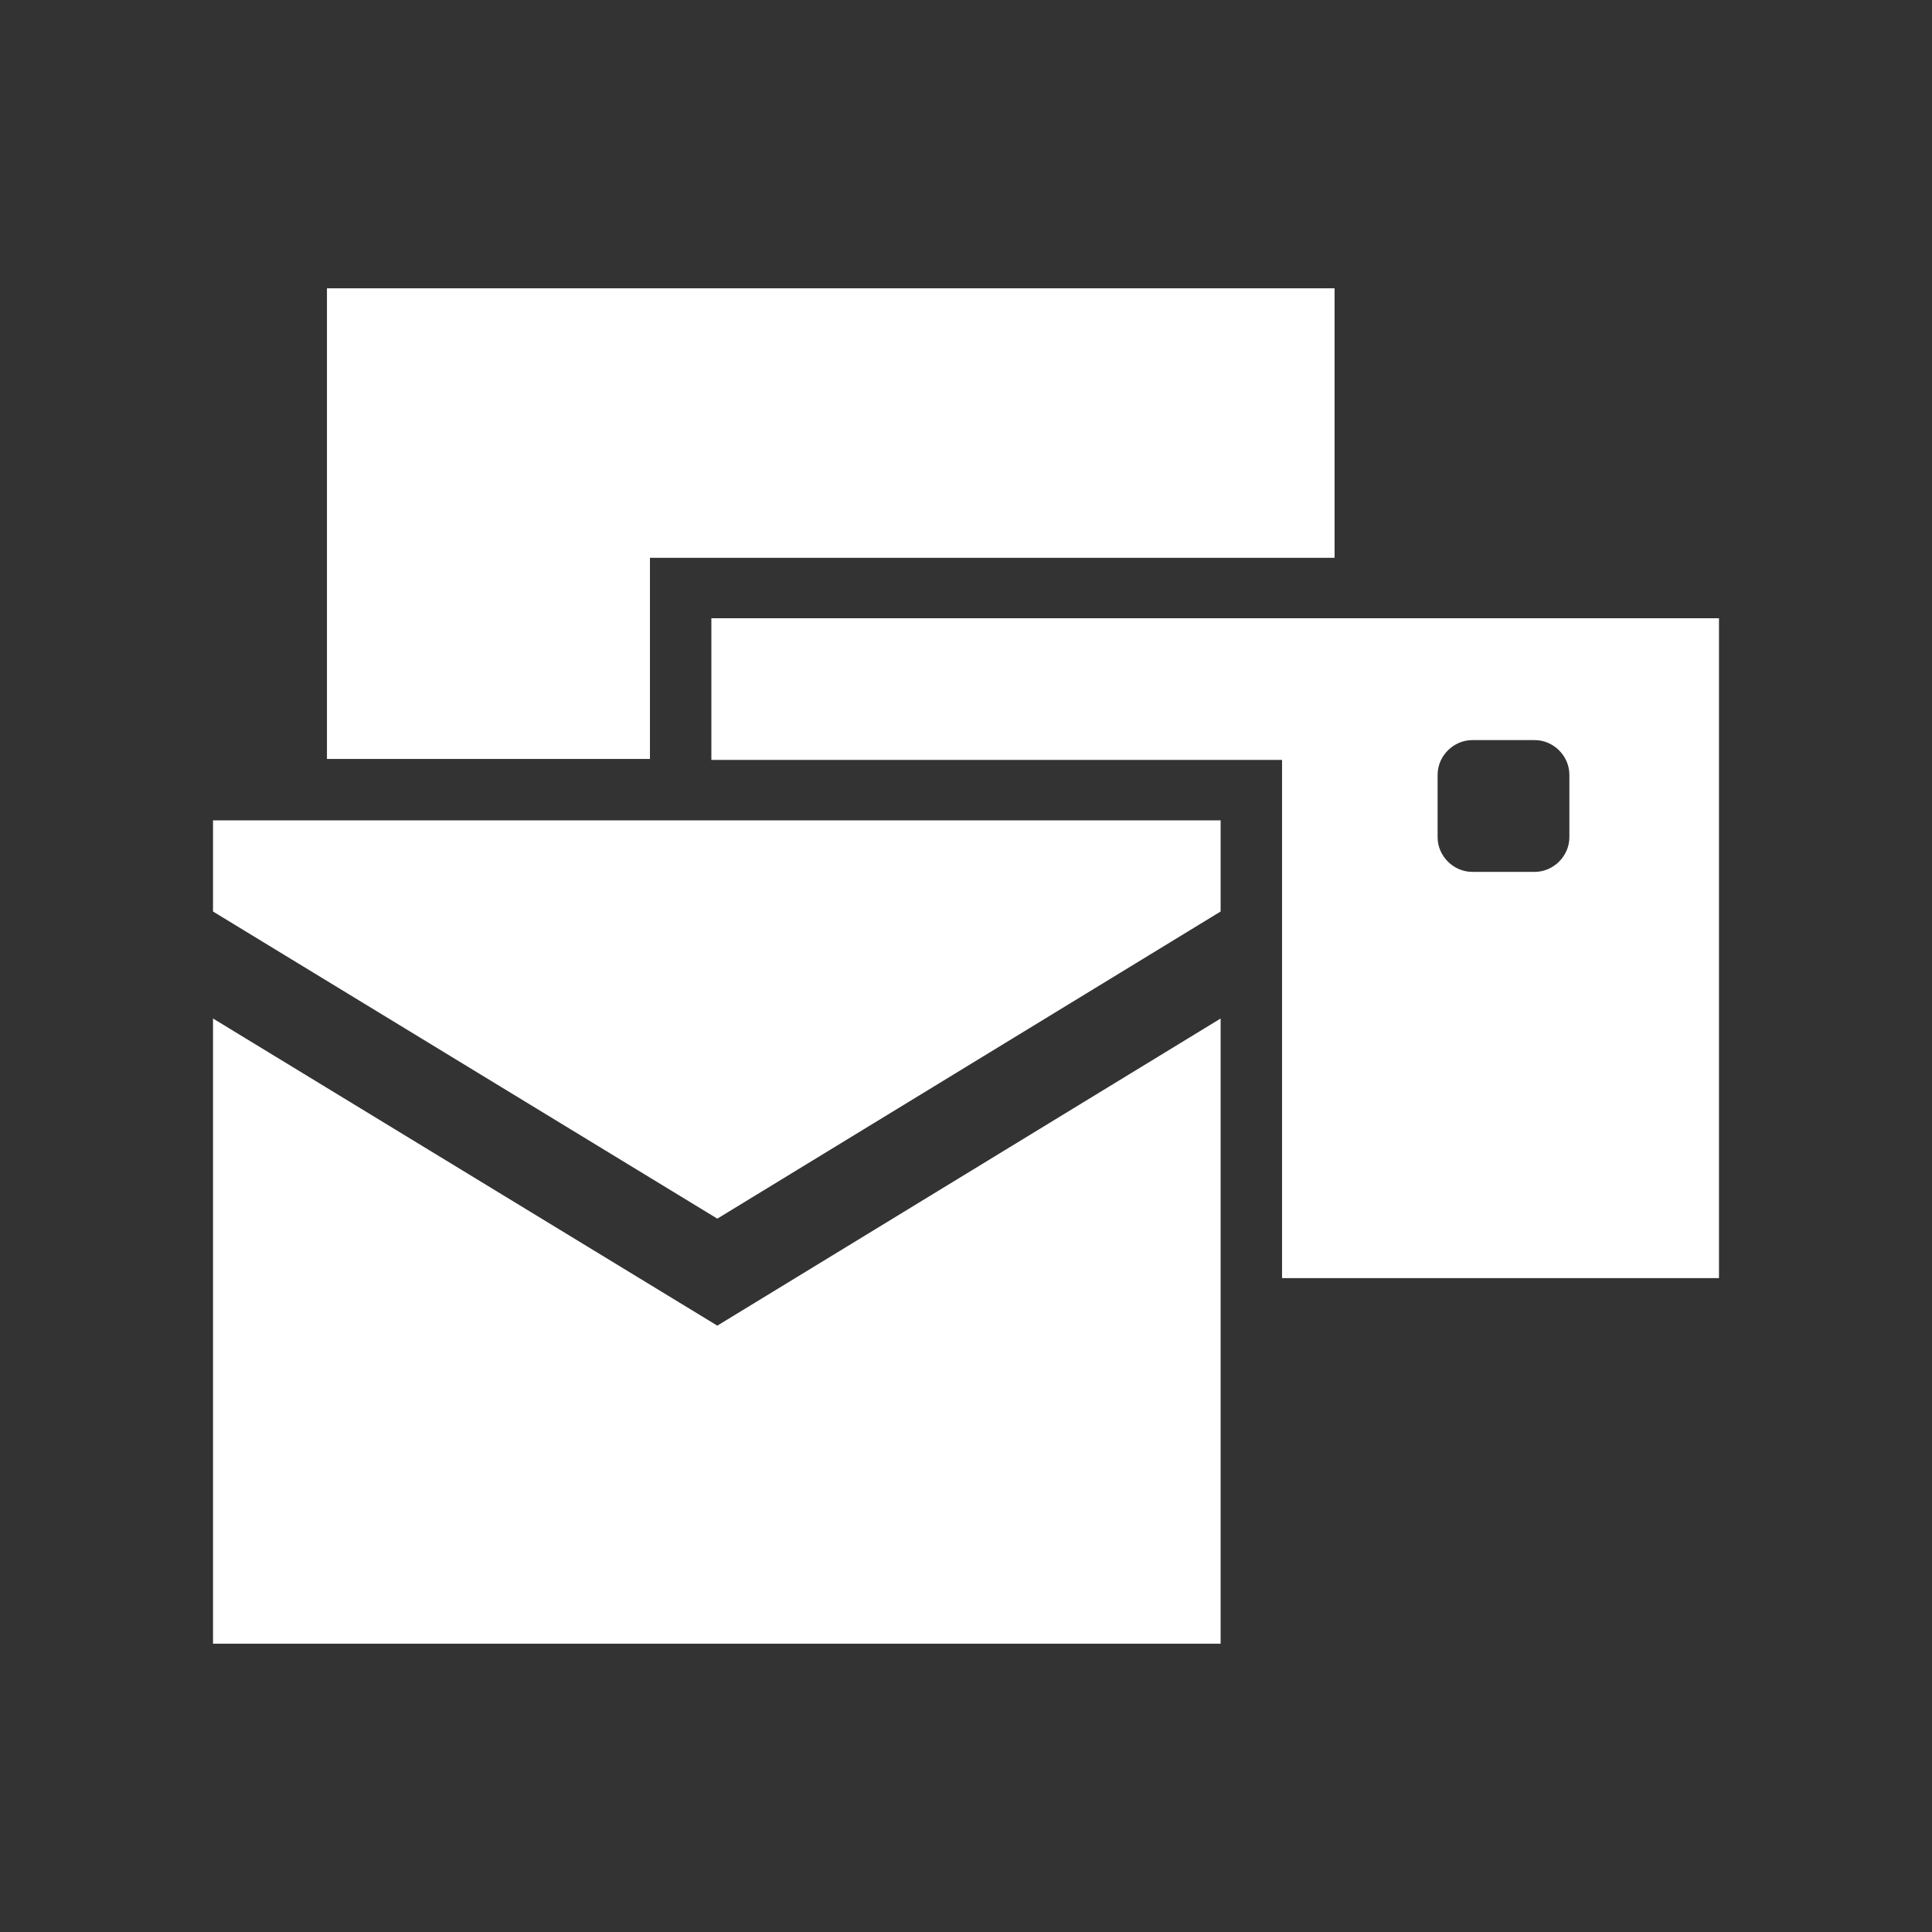 <svg xmlns="http://www.w3.org/2000/svg" xmlns:xlink="http://www.w3.org/1999/xlink" width="512" height="512" x="0" y="0" viewBox="0 0 195 195" style="enable-background:new 0 0 512 512" xml:space="preserve" class=""><rect x="0" y="0" width="195" height="195" fill="#333333" stroke="none"/><g transform="matrix(1,0,0,1,0,0)"><path d="m72.4 123 50.8-31v-9.2H21.5V92z" fill="#ffffff" opacity="1" data-original="#000000" class=""></path><path d="m72.4 133.8-50.9-31v63.1h101.7v-63.1zM134.7 29.1v27.2H65.6v20.3H33V29.1z" fill="#ffffff" opacity="1" data-original="#000000" class=""></path><path d="M71.8 62.4v14.3h57.6V129h44.1V62.4zm86.6 22.1c0 1.9-1.6 3.5-3.5 3.5h-6.3c-1.9 0-3.5-1.6-3.5-3.5v-6.3c0-1.9 1.6-3.5 3.5-3.5h6.3c1.9 0 3.5 1.6 3.5 3.5z" fill="#ffffff" opacity="1" data-original="#000000" class=""></path></g></svg>